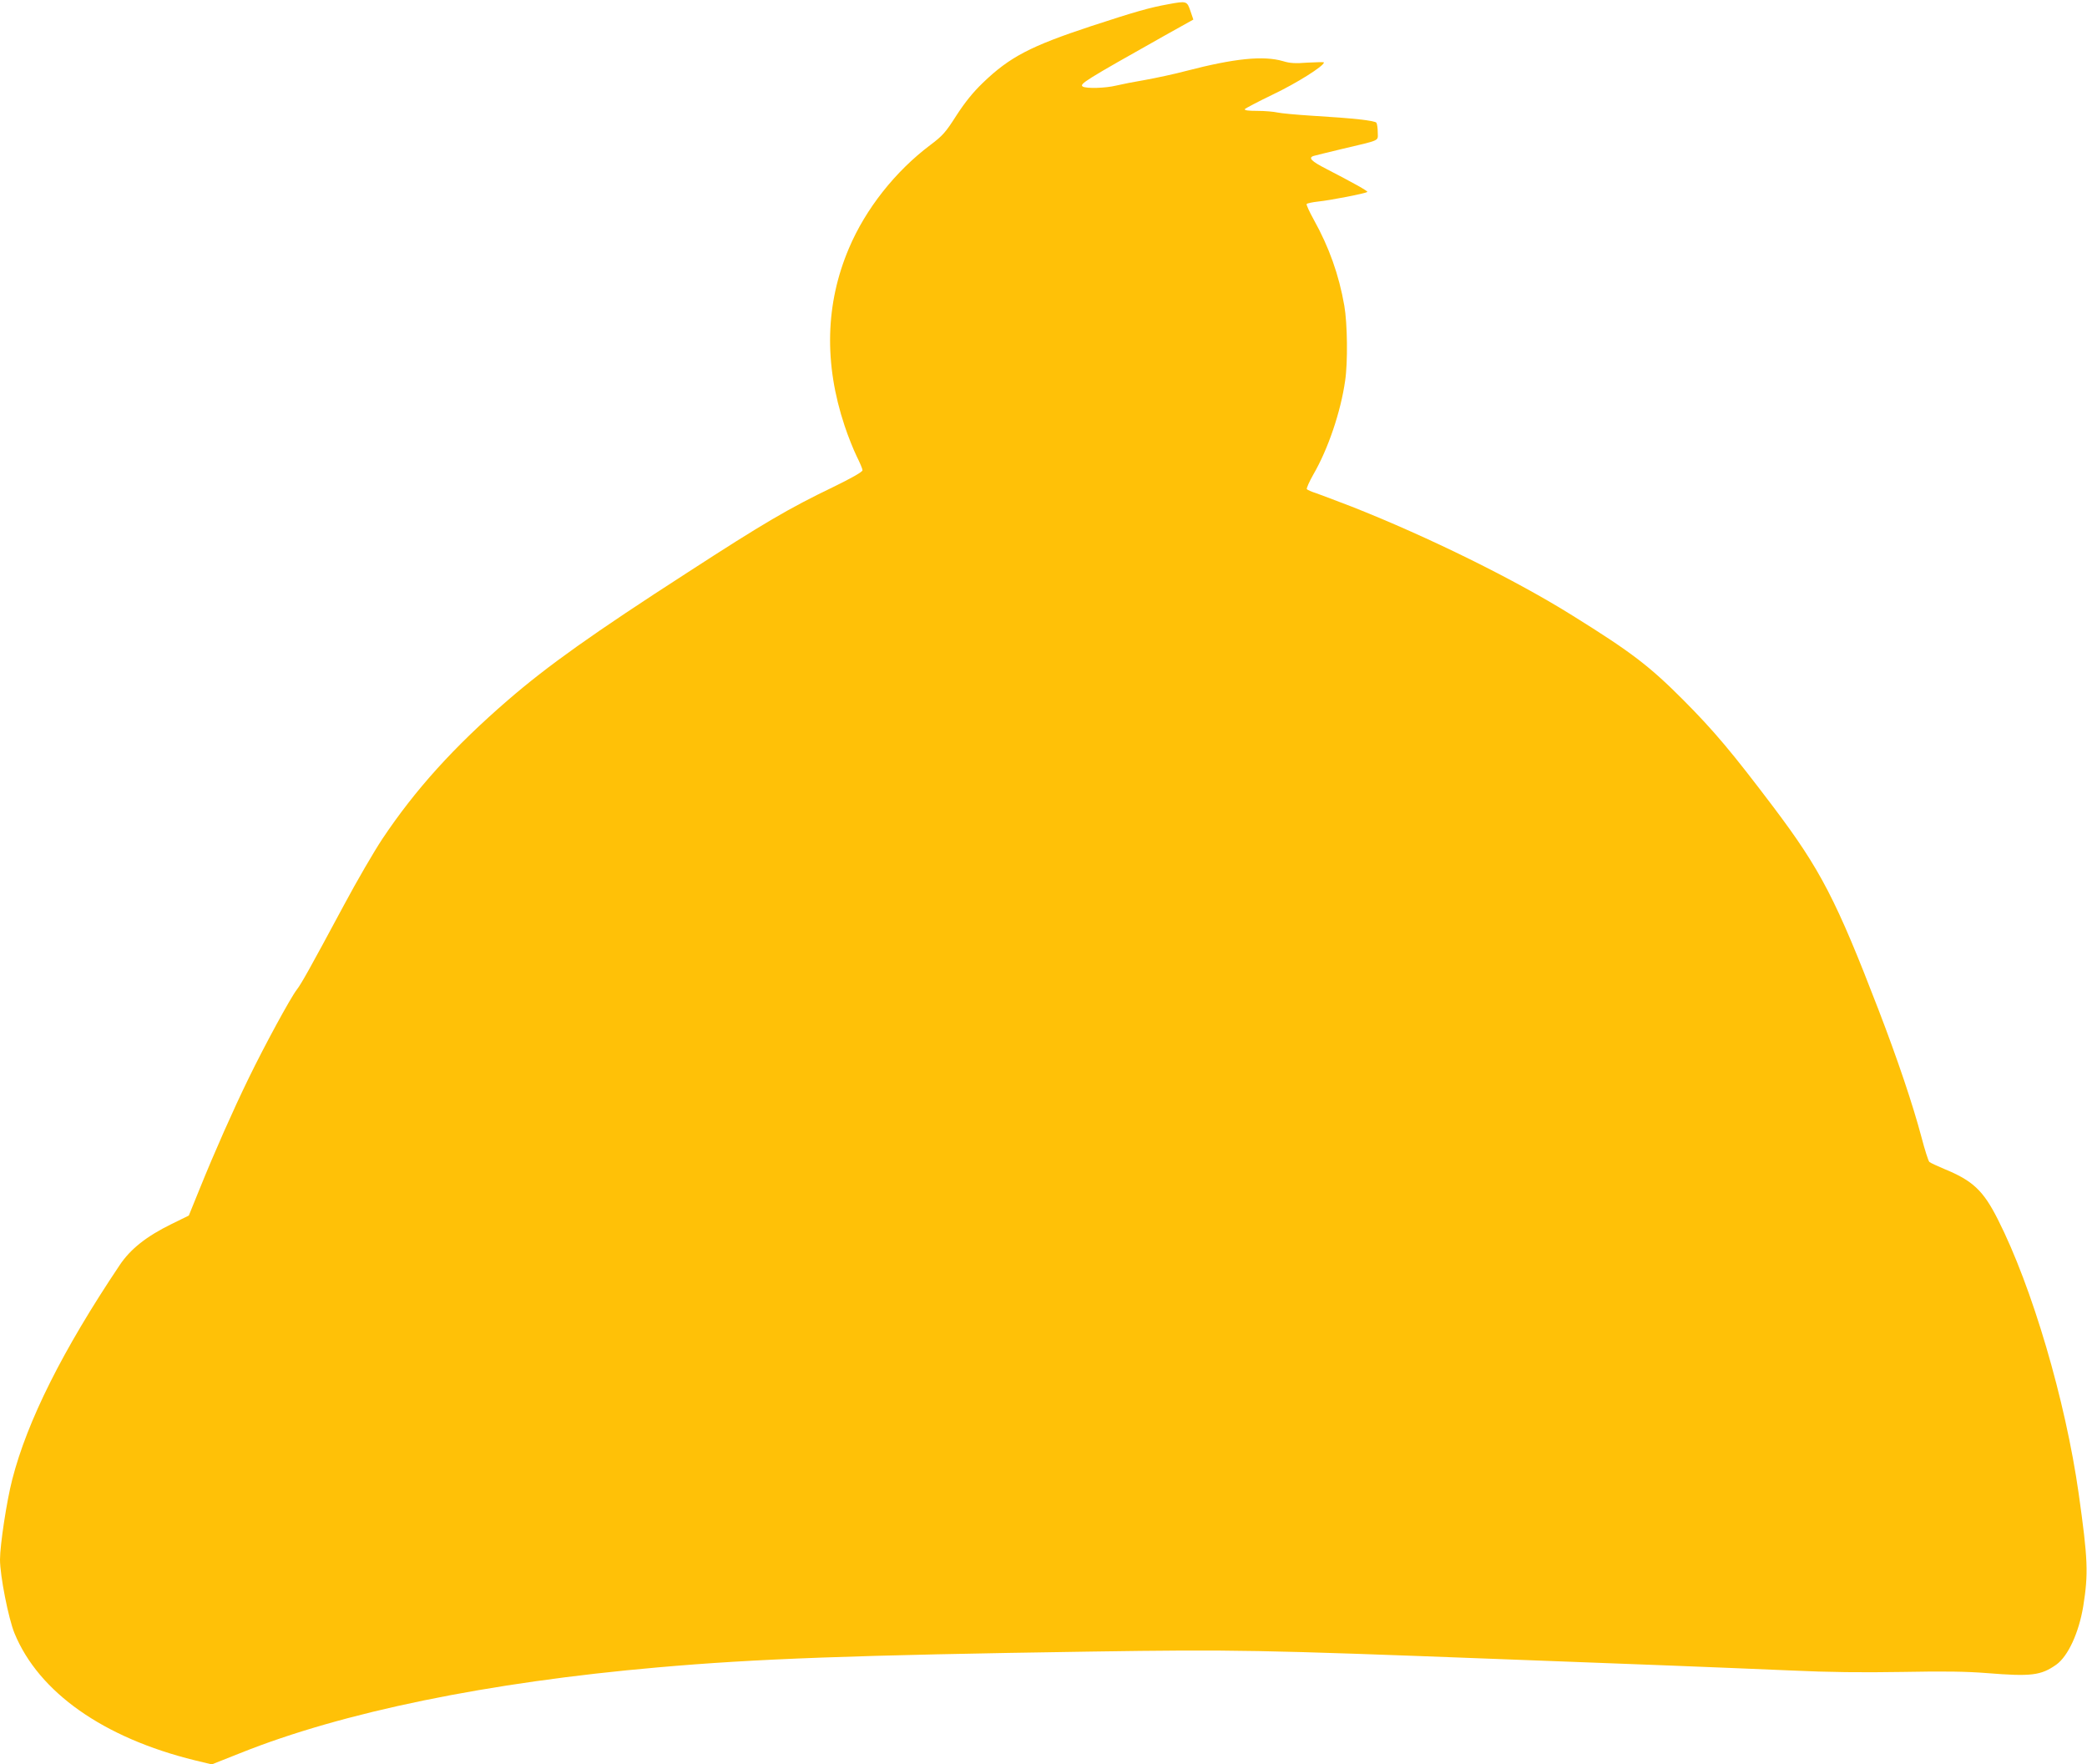 <?xml version="1.0" standalone="no"?>
<!DOCTYPE svg PUBLIC "-//W3C//DTD SVG 20010904//EN"
 "http://www.w3.org/TR/2001/REC-SVG-20010904/DTD/svg10.dtd">
<svg version="1.0" xmlns="http://www.w3.org/2000/svg"
 width="1280pt" height="1082pt" viewBox="0 0 1280 1082"
 preserveAspectRatio="xMidYMid meet">
<g transform="translate(0,1082) scale(0.1,-0.1)"
fill="#ffc107" stroke="none">
<path d="M7165 10794 c-116 -21 -200 -45 -475 -135 -369 -122 -497 -188 -662
-347 -61 -59 -108 -117 -162 -200 -67 -105 -84 -124 -161 -182 -214 -161 -396
-391 -498 -632 -145 -340 -154 -708 -27 -1089 21 -64 55 -148 74 -187 20 -40
36 -78 36 -86 0 -10 -67 -48 -182 -104 -268 -129 -427 -222 -888 -521 -583
-376 -861 -574 -1105 -785 -331 -286 -569 -550 -770 -851 -51 -77 -157 -259
-235 -405 -216 -402 -261 -482 -290 -520 -38 -49 -198 -343 -296 -545 -94
-193 -206 -445 -301 -680 l-65 -160 -106 -52 c-153 -75 -252 -153 -318 -252
-350 -522 -567 -956 -659 -1315 -34 -131 -75 -402 -75 -491 0 -99 52 -362 89
-452 149 -362 545 -641 1106 -779 l104 -25 174 69 c628 252 1522 435 2562 526
602 53 1192 75 2660 97 875 13 1031 10 2500 -46 358 -14 832 -32 1055 -40 223
-9 554 -22 735 -30 231 -11 435 -13 680 -9 261 5 393 3 520 -7 273 -22 332
-15 427 52 72 52 138 195 165 358 32 201 29 286 -28 691 -81 571 -285 1266
-496 1682 -89 176 -153 237 -329 309 -43 18 -84 37 -91 43 -6 6 -28 74 -48
151 -53 200 -147 479 -264 783 -259 673 -356 860 -644 1242 -254 336 -364 467
-552 656 -208 209 -321 295 -676 516 -354 222 -890 486 -1359 671 -91 35 -189
72 -217 82 -29 9 -55 21 -58 25 -3 5 15 46 40 90 90 155 168 384 195 575 17
112 14 352 -5 460 -33 190 -94 360 -187 527 -27 49 -47 92 -44 97 3 4 35 11
71 15 71 7 293 50 301 59 5 5 -87 56 -253 142 -90 46 -112 68 -75 79 9 3 85
21 167 41 249 59 225 48 225 103 0 26 -4 52 -8 59 -8 13 -139 28 -392 43 -96
6 -193 15 -215 20 -22 5 -77 10 -123 10 -56 0 -81 3 -77 11 4 5 82 46 173 90
143 68 312 174 312 196 0 3 -44 2 -99 -1 -77 -6 -110 -4 -152 9 -120 35 -298
17 -594 -60 -71 -19 -184 -43 -250 -55 -66 -11 -147 -27 -180 -35 -66 -16
-182 -19 -204 -6 -23 15 10 36 506 315 l172 96 -18 53 c-21 61 -23 62 -136 41z"/>
</g>
</svg>
